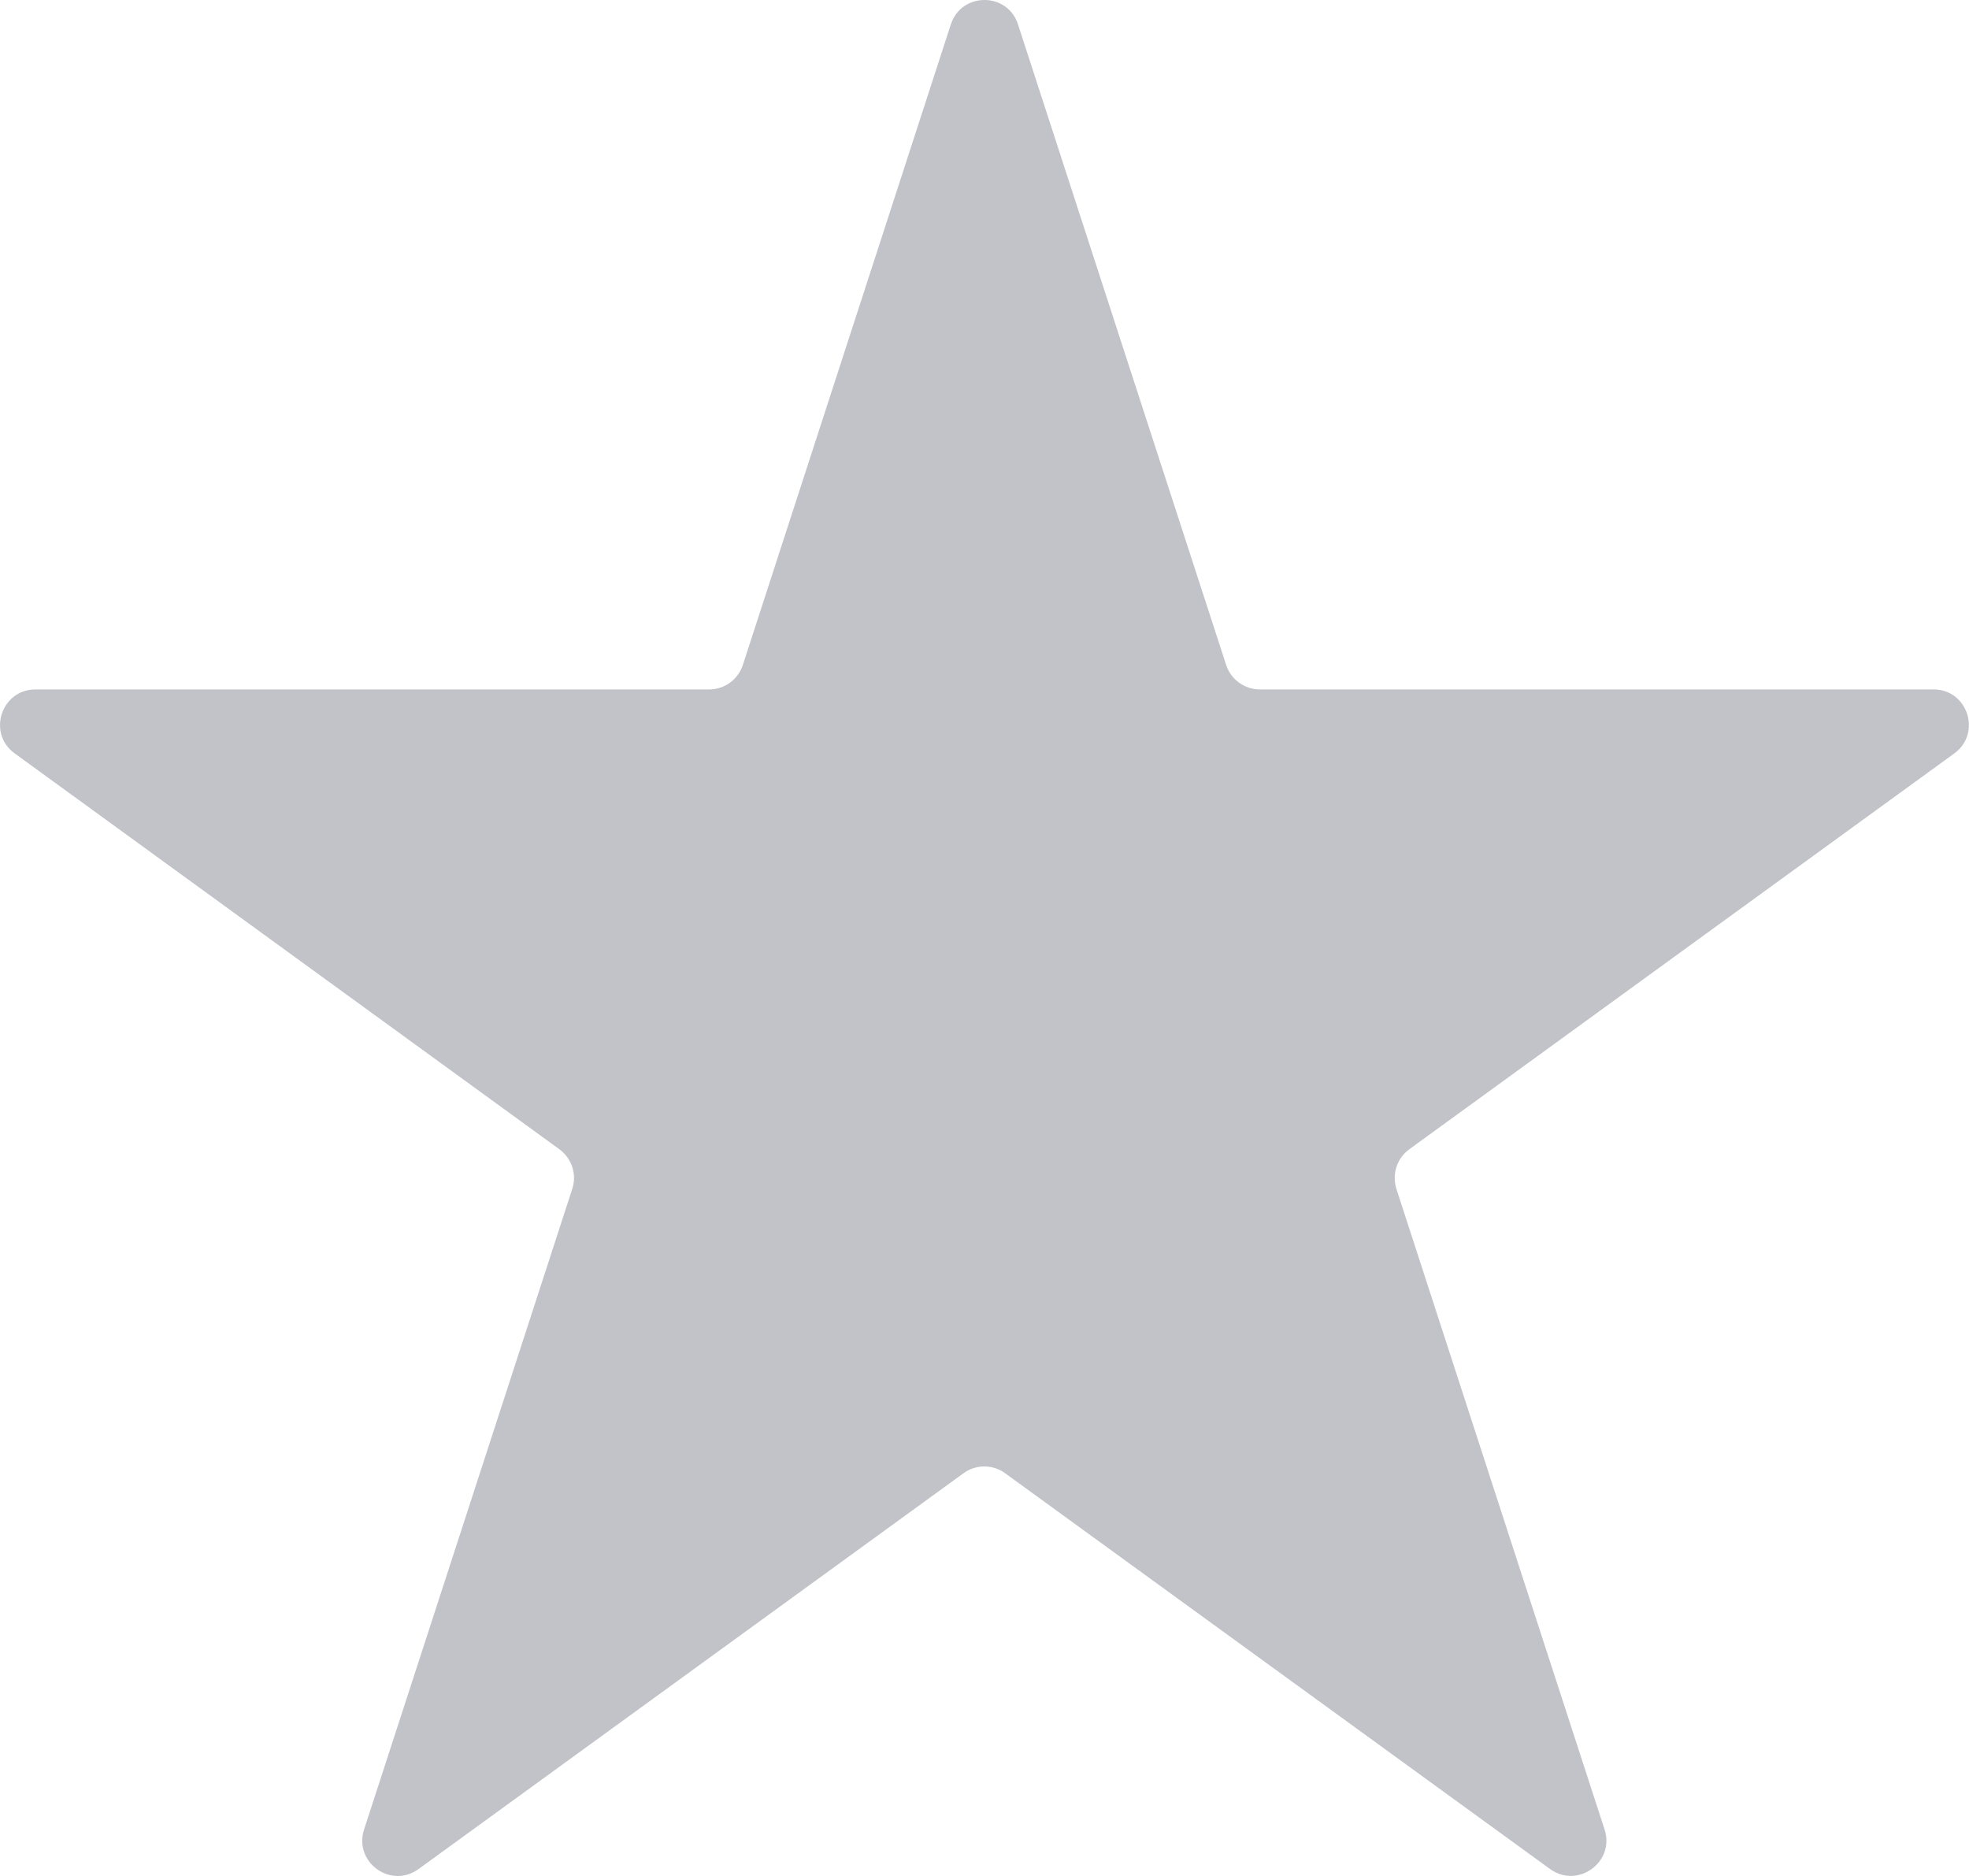 <?xml version="1.0" encoding="UTF-8"?>
<svg id="_Слой_2" data-name="Слой_2" xmlns="http://www.w3.org/2000/svg" viewBox="0 0 111.41 106.15">
  <defs>
    <style>
      .cls-1 {
        fill: #c2c3c9;
      }
    </style>
  </defs>
  <g id="Objects">
    <path class="cls-1" d="M57.6,1.38l11.78,36.25c.27.82,1.04,1.38,1.9,1.38h38.12c1.94,0,2.74,2.48,1.18,3.62l-30.84,22.4c-.7.51-.99,1.41-.73,2.24l11.78,36.25c.6,1.84-1.51,3.37-3.08,2.24l-30.84-22.4c-.7-.51-1.65-.51-2.35,0l-30.84,22.4c-1.57,1.14-3.68-.39-3.08-2.24l11.78-36.25c.27-.82-.03-1.73-.73-2.24L.83,42.63c-1.57-1.14-.76-3.62,1.18-3.62h38.12c.87,0,1.63-.56,1.9-1.38L53.8,1.38c.6-1.84,3.21-1.84,3.8,0Z"/>
  </g>
</svg>